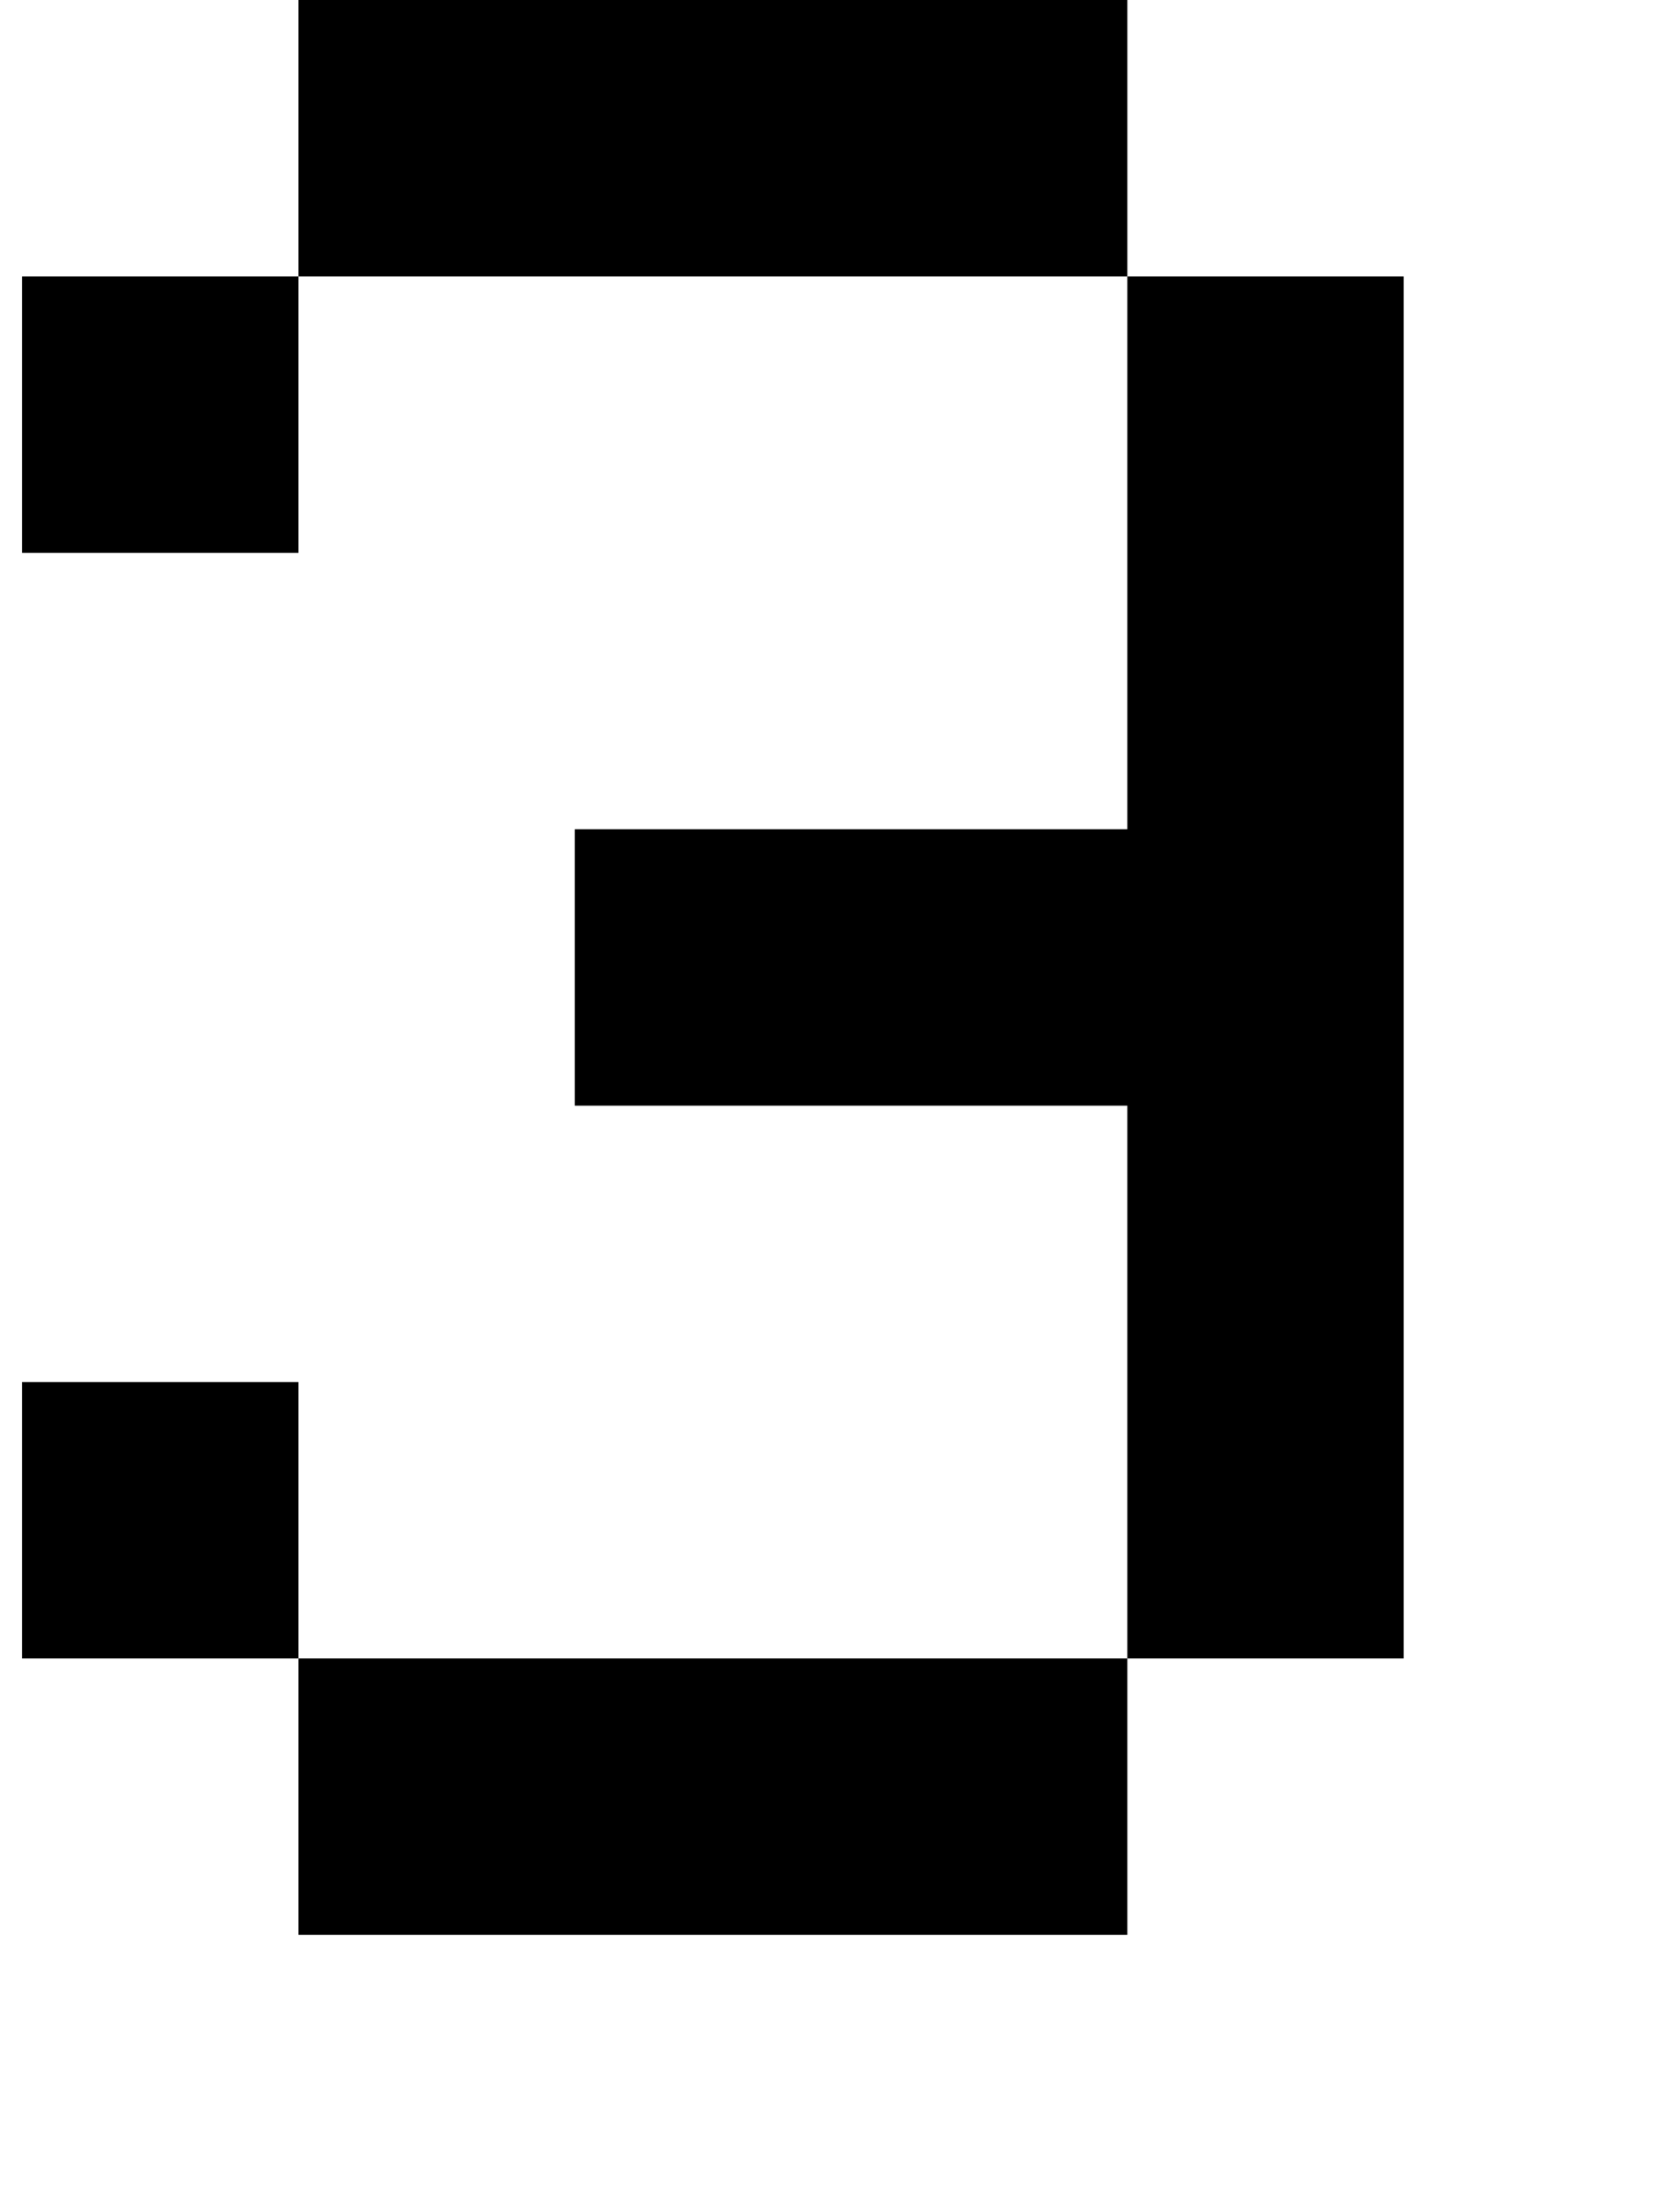<?xml version="1.0" standalone="no"?>
<!DOCTYPE svg PUBLIC "-//W3C//DTD SVG 1.1//EN" "http://www.w3.org/Graphics/SVG/1.1/DTD/svg11.dtd" >
<svg xmlns="http://www.w3.org/2000/svg" xmlns:xlink="http://www.w3.org/1999/xlink" version="1.1" viewBox="-10 0 760 1000">
   <path fill="currentColor"
d="M0 250v-125h125v125h-125zM375 750h125v125h-125h-125h-125v-125h125h125zM500 750v-125v-125h-125h-125v-125h125h125v-125v-125h125v125v125v125v125v125h-125zM125 750h-125v-125h125v125zM500 125h-125h-125h-125v-125h125h125h125v125z" />
</svg>
